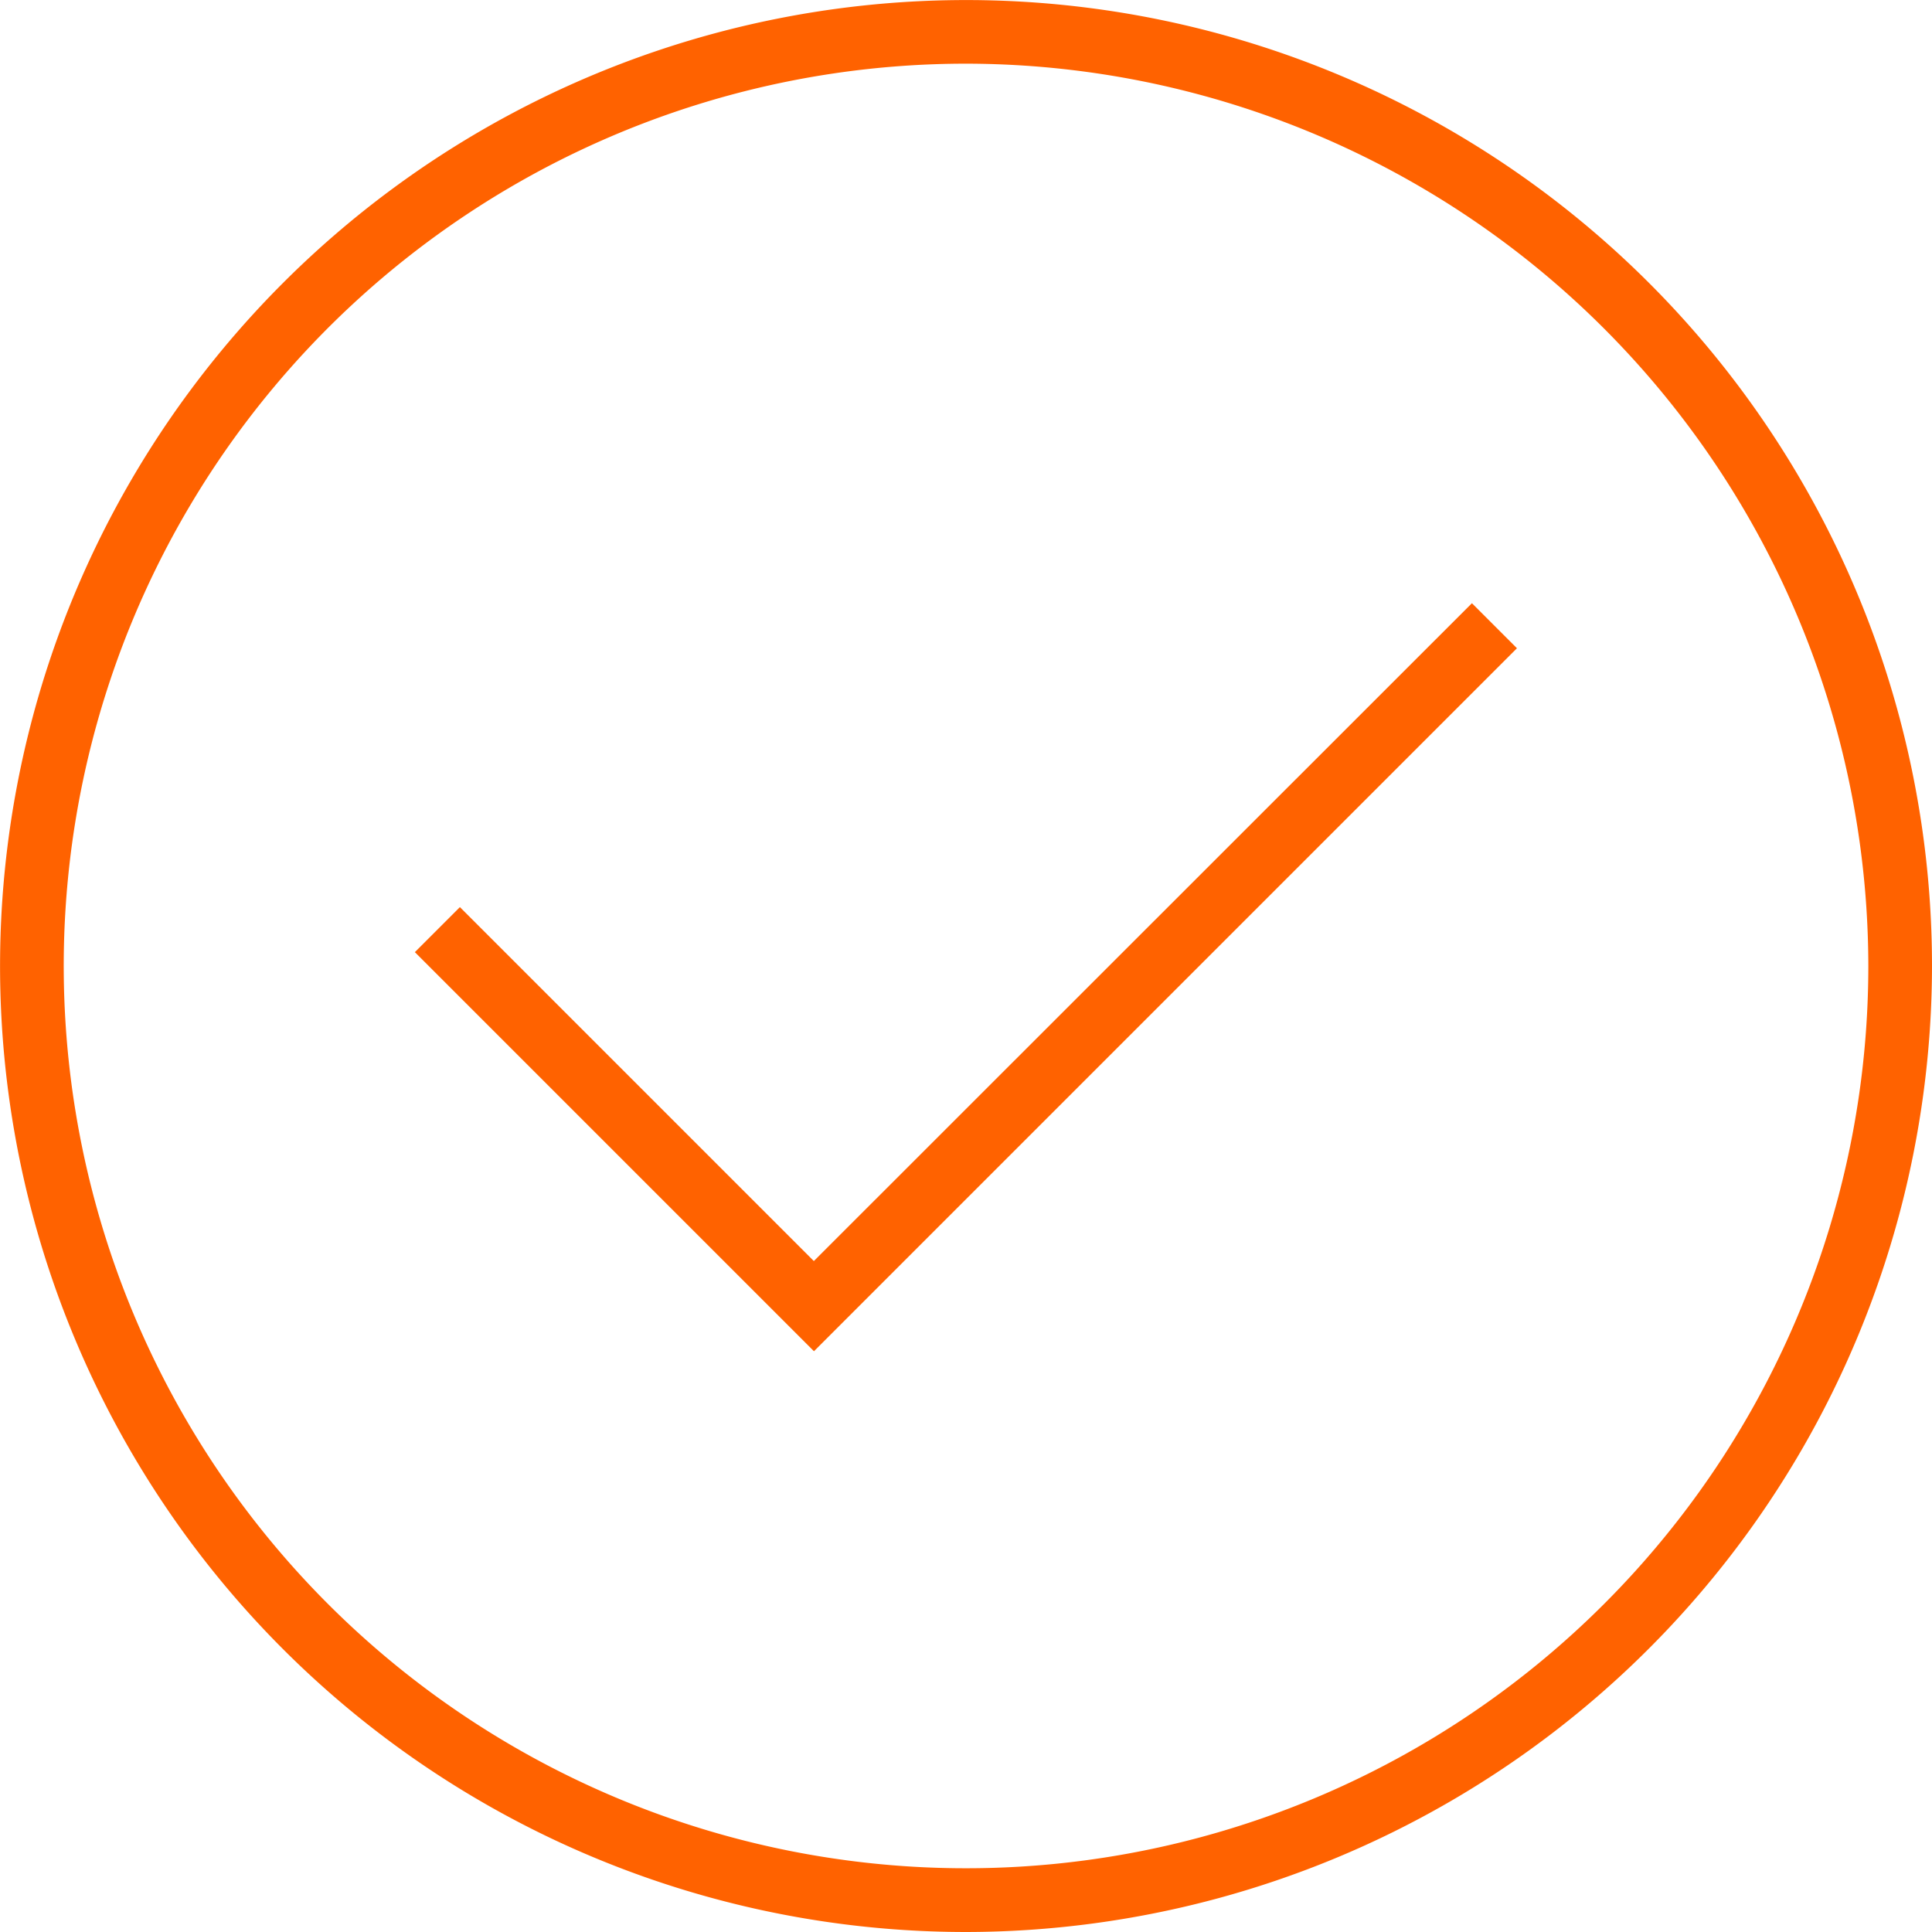 <svg xmlns="http://www.w3.org/2000/svg" xmlns:xlink="http://www.w3.org/1999/xlink" width="32.435" height="32.435" viewBox="0 0 32.435 32.435">
  <defs>
    <clipPath id="clip-path">
      <rect id="長方形_74" data-name="長方形 74" width="32.435" height="32.435" fill="#ff6200"/>
    </clipPath>
  </defs>
  <g id="icon_check" clip-path="url(#clip-path)">
    <path id="パス_39" data-name="パス 39" d="M16.217,32.435A16.217,16.217,0,1,1,32.435,16.217,16.236,16.236,0,0,1,16.217,32.435m0-31.366A15.148,15.148,0,1,0,31.366,16.217,15.165,15.165,0,0,0,16.217,1.069" fill="#ff6200"/>
    <path id="パス_40" data-name="パス 40" d="M55.569,83.592l-6.7-6.7.756-.756,5.942,5.942L66.615,71.034l.756.756Z" transform="translate(-41.904 -60.907)" fill="#ff6200"/>
  </g>
</svg>
